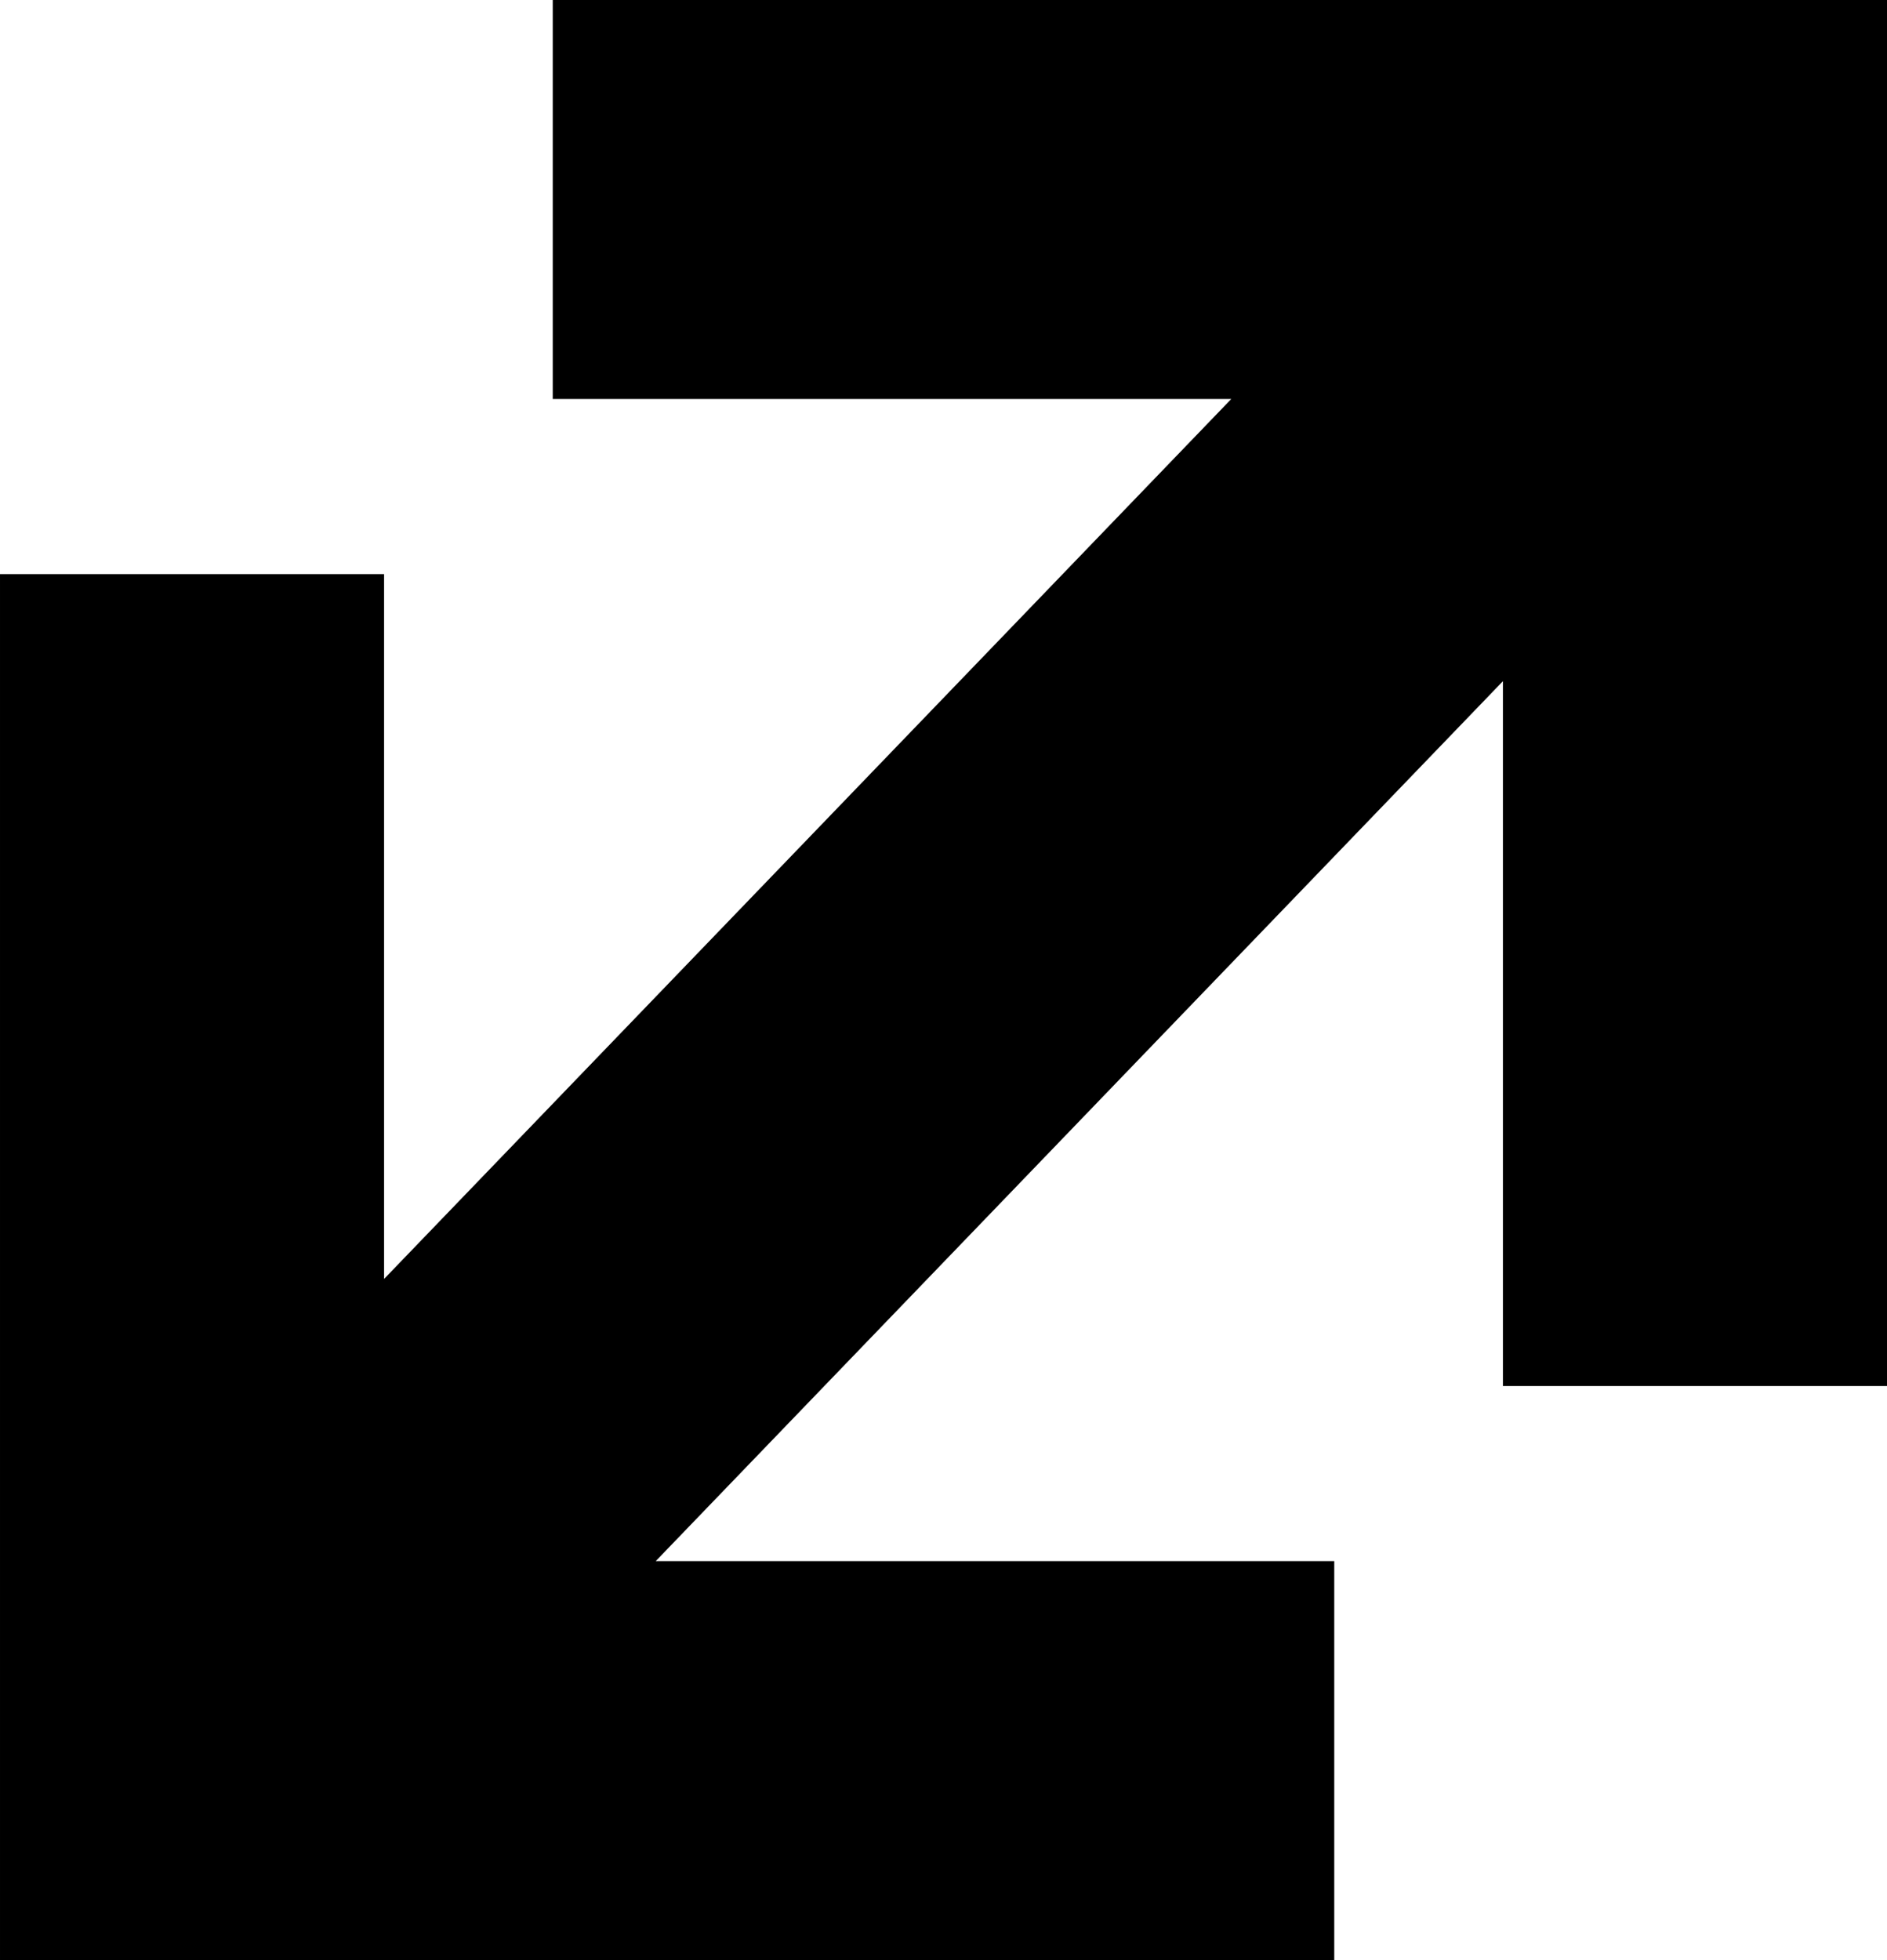 <?xml version="1.0" encoding="UTF-8"?> <svg xmlns="http://www.w3.org/2000/svg" width="26" height="27" viewBox="0 0 26 27" fill="none"> <path d="M18.384 21.504H9.035L20.708 9.383V19.092H26V3.887L26 3.887L26 3.887V0H22.258H7.616V5.496H16.965L5.292 17.617V7.908H6.02053e-05V23.113L0 23.113L6.02053e-05 23.113V27H3.743H18.384V21.504Z" fill="black"></path> </svg> 